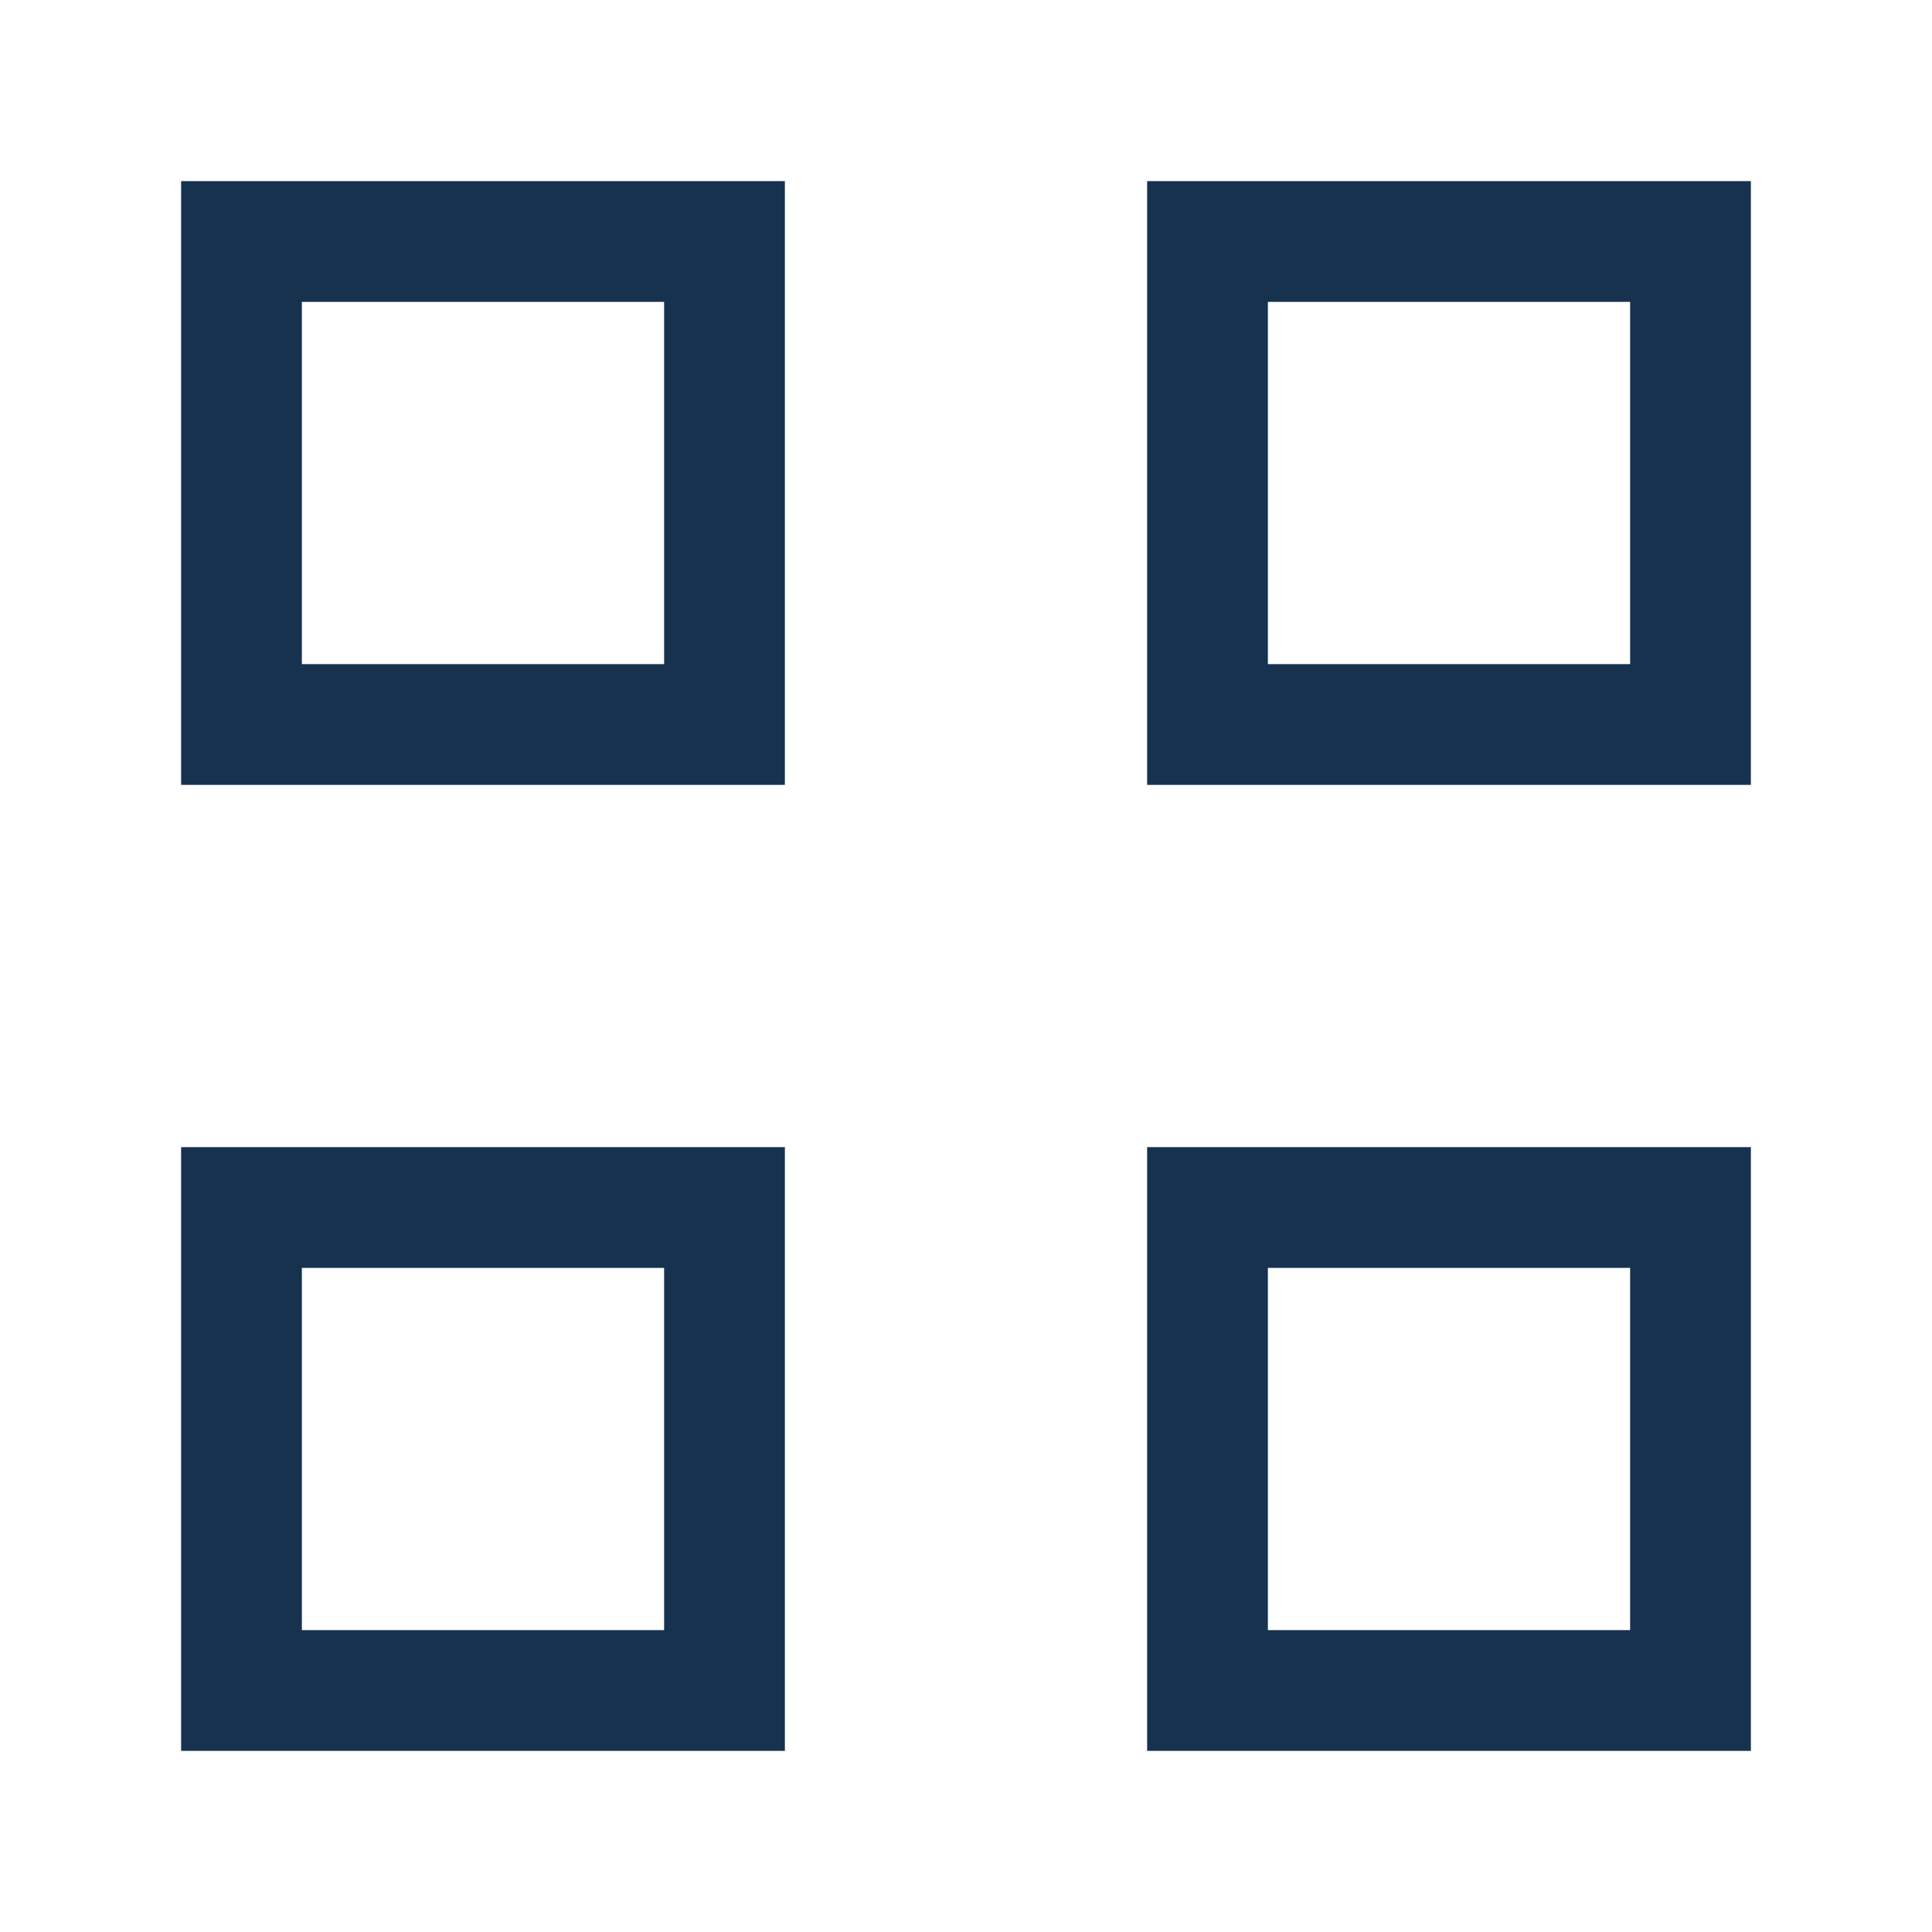<?xml version="1.0" encoding="UTF-8"?>
<svg xmlns="http://www.w3.org/2000/svg" width="32" height="32" viewBox="0 0 32 32"><g stroke="#16324F" stroke-width="2" fill="none"><rect x="4" y="4" width="8" height="8"/><rect x="20" y="4" width="8" height="8"/><rect x="4" y="20" width="8" height="8"/><rect x="20" y="20" width="8" height="8"/></g></svg>